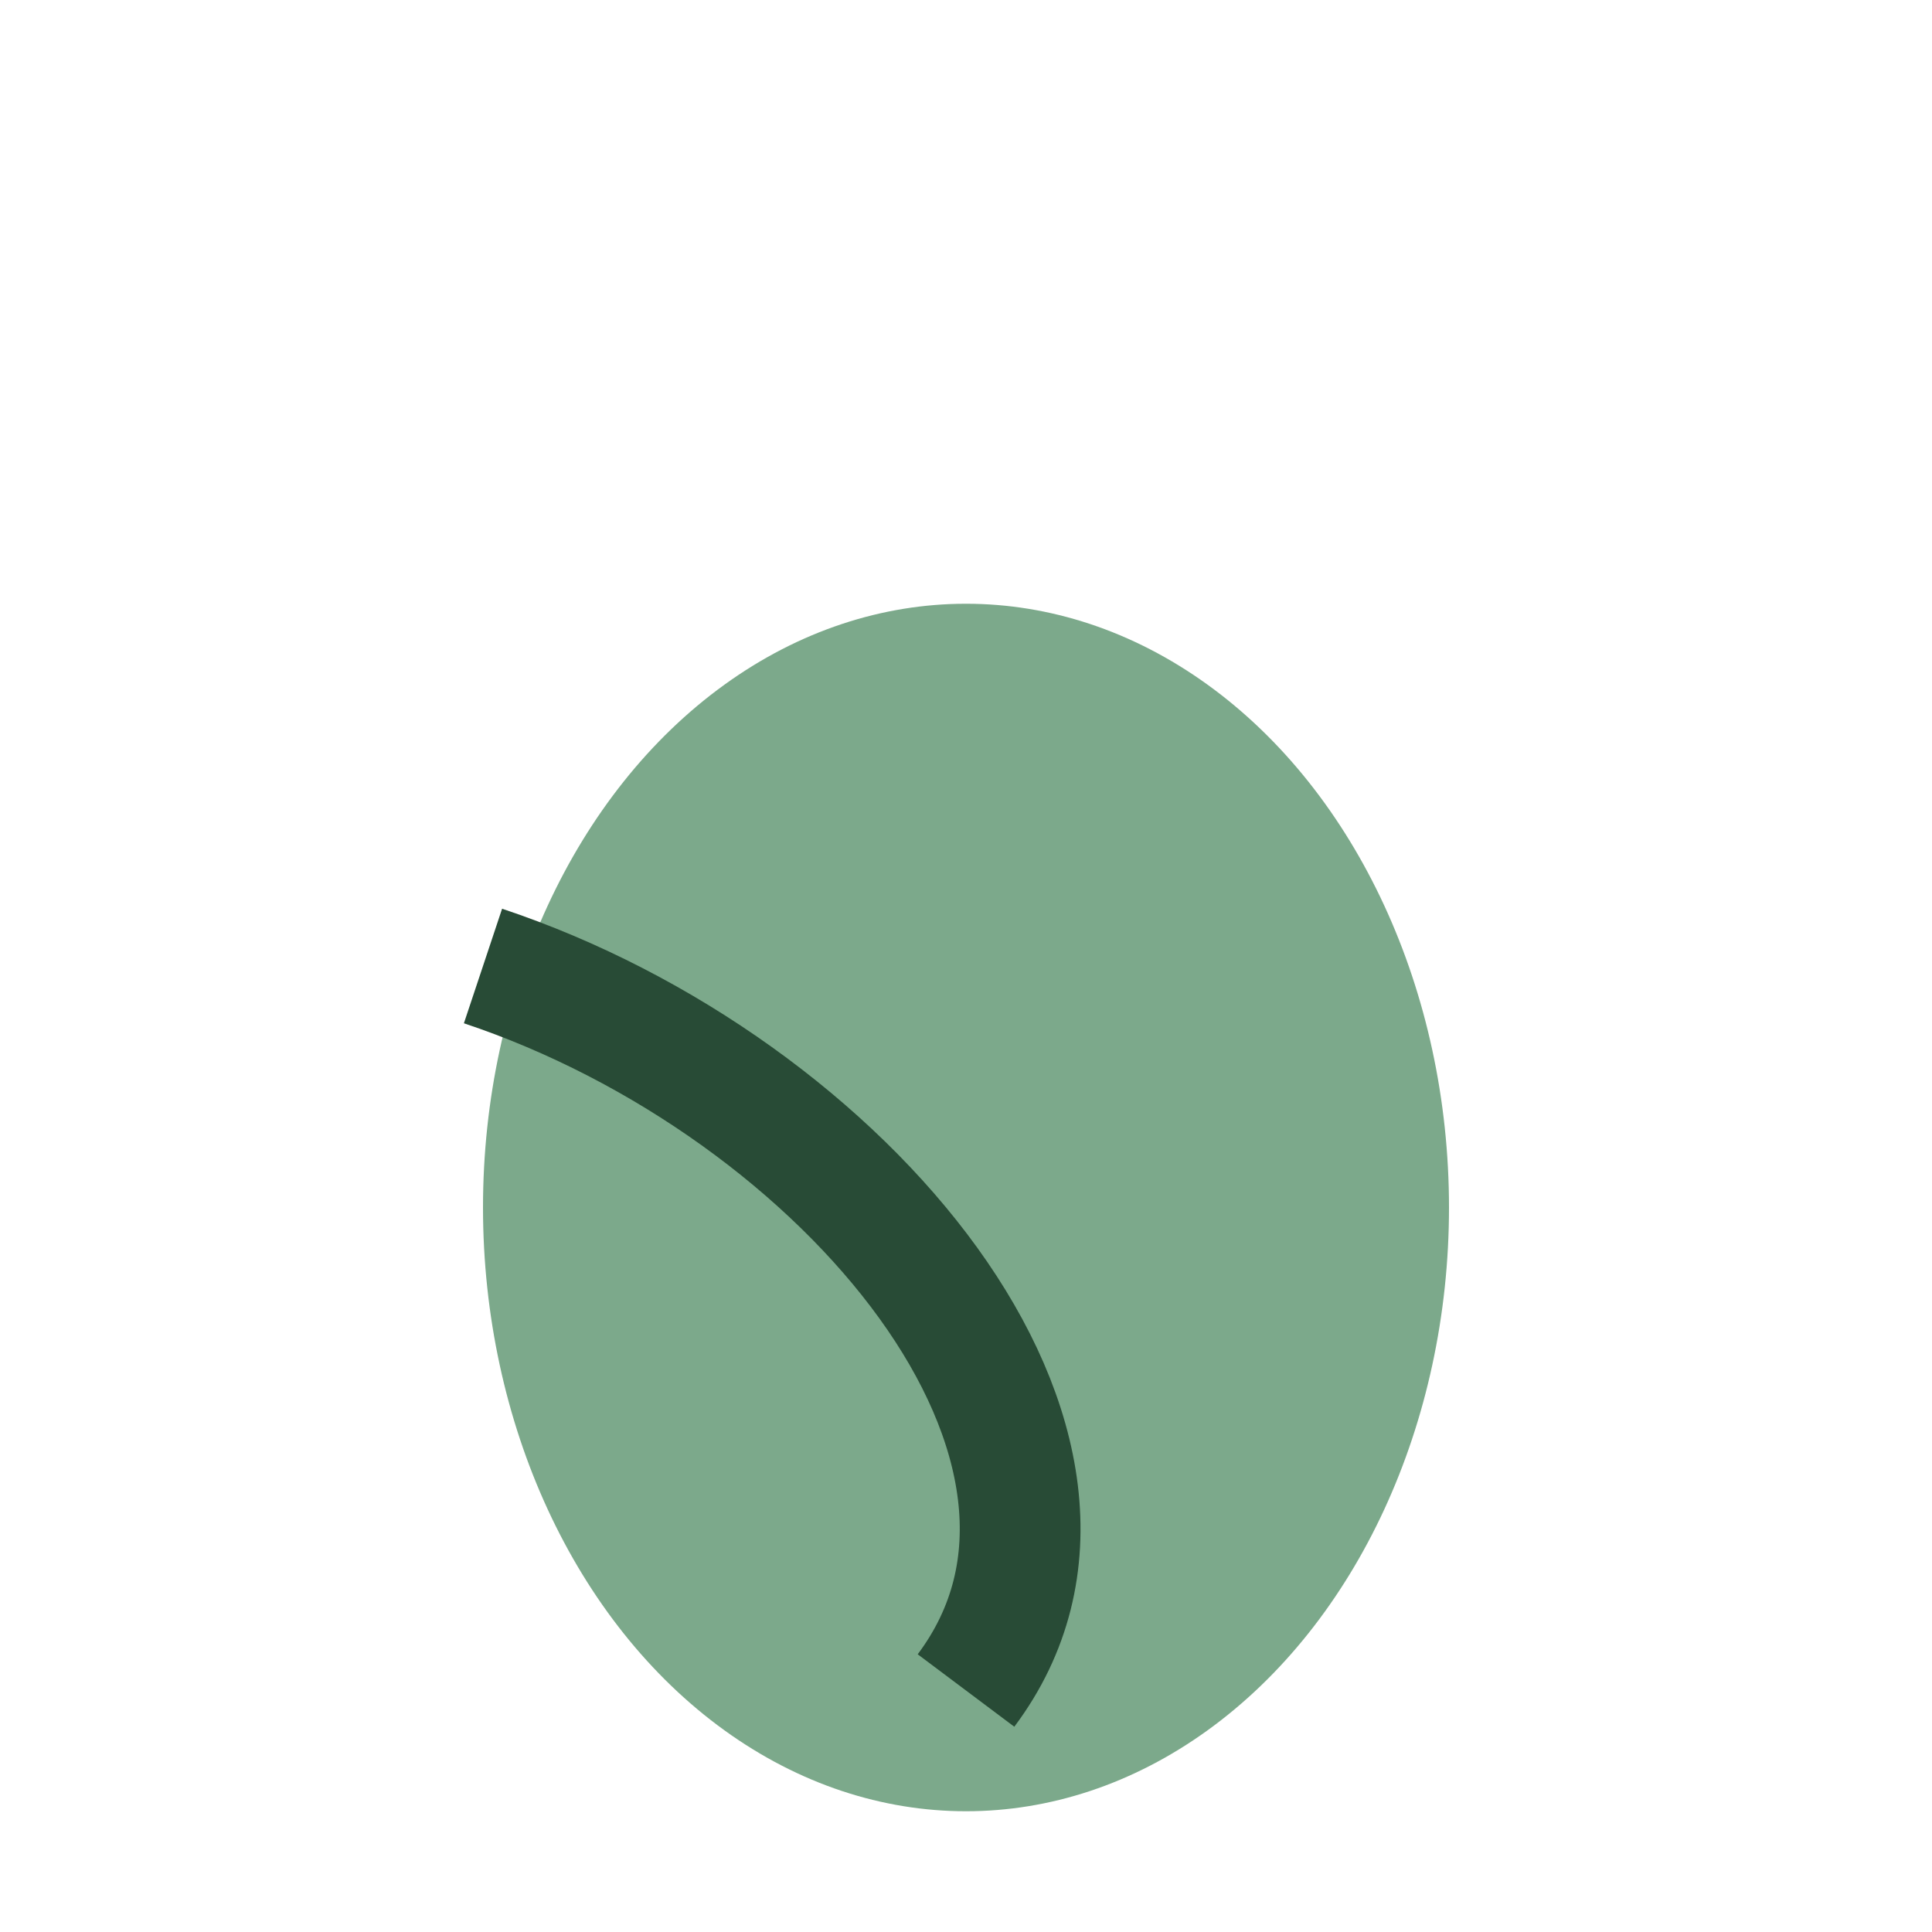 <?xml version="1.0" encoding="UTF-8"?>
<svg xmlns="http://www.w3.org/2000/svg" width="32" height="32" viewBox="0 0 32 32"><ellipse cx="16" cy="20" rx="8" ry="10" fill="#7CA98B"/><path d="M16 28c3-4-2-10-8-12" stroke="#284B36" stroke-width="2" fill="none"/></svg>